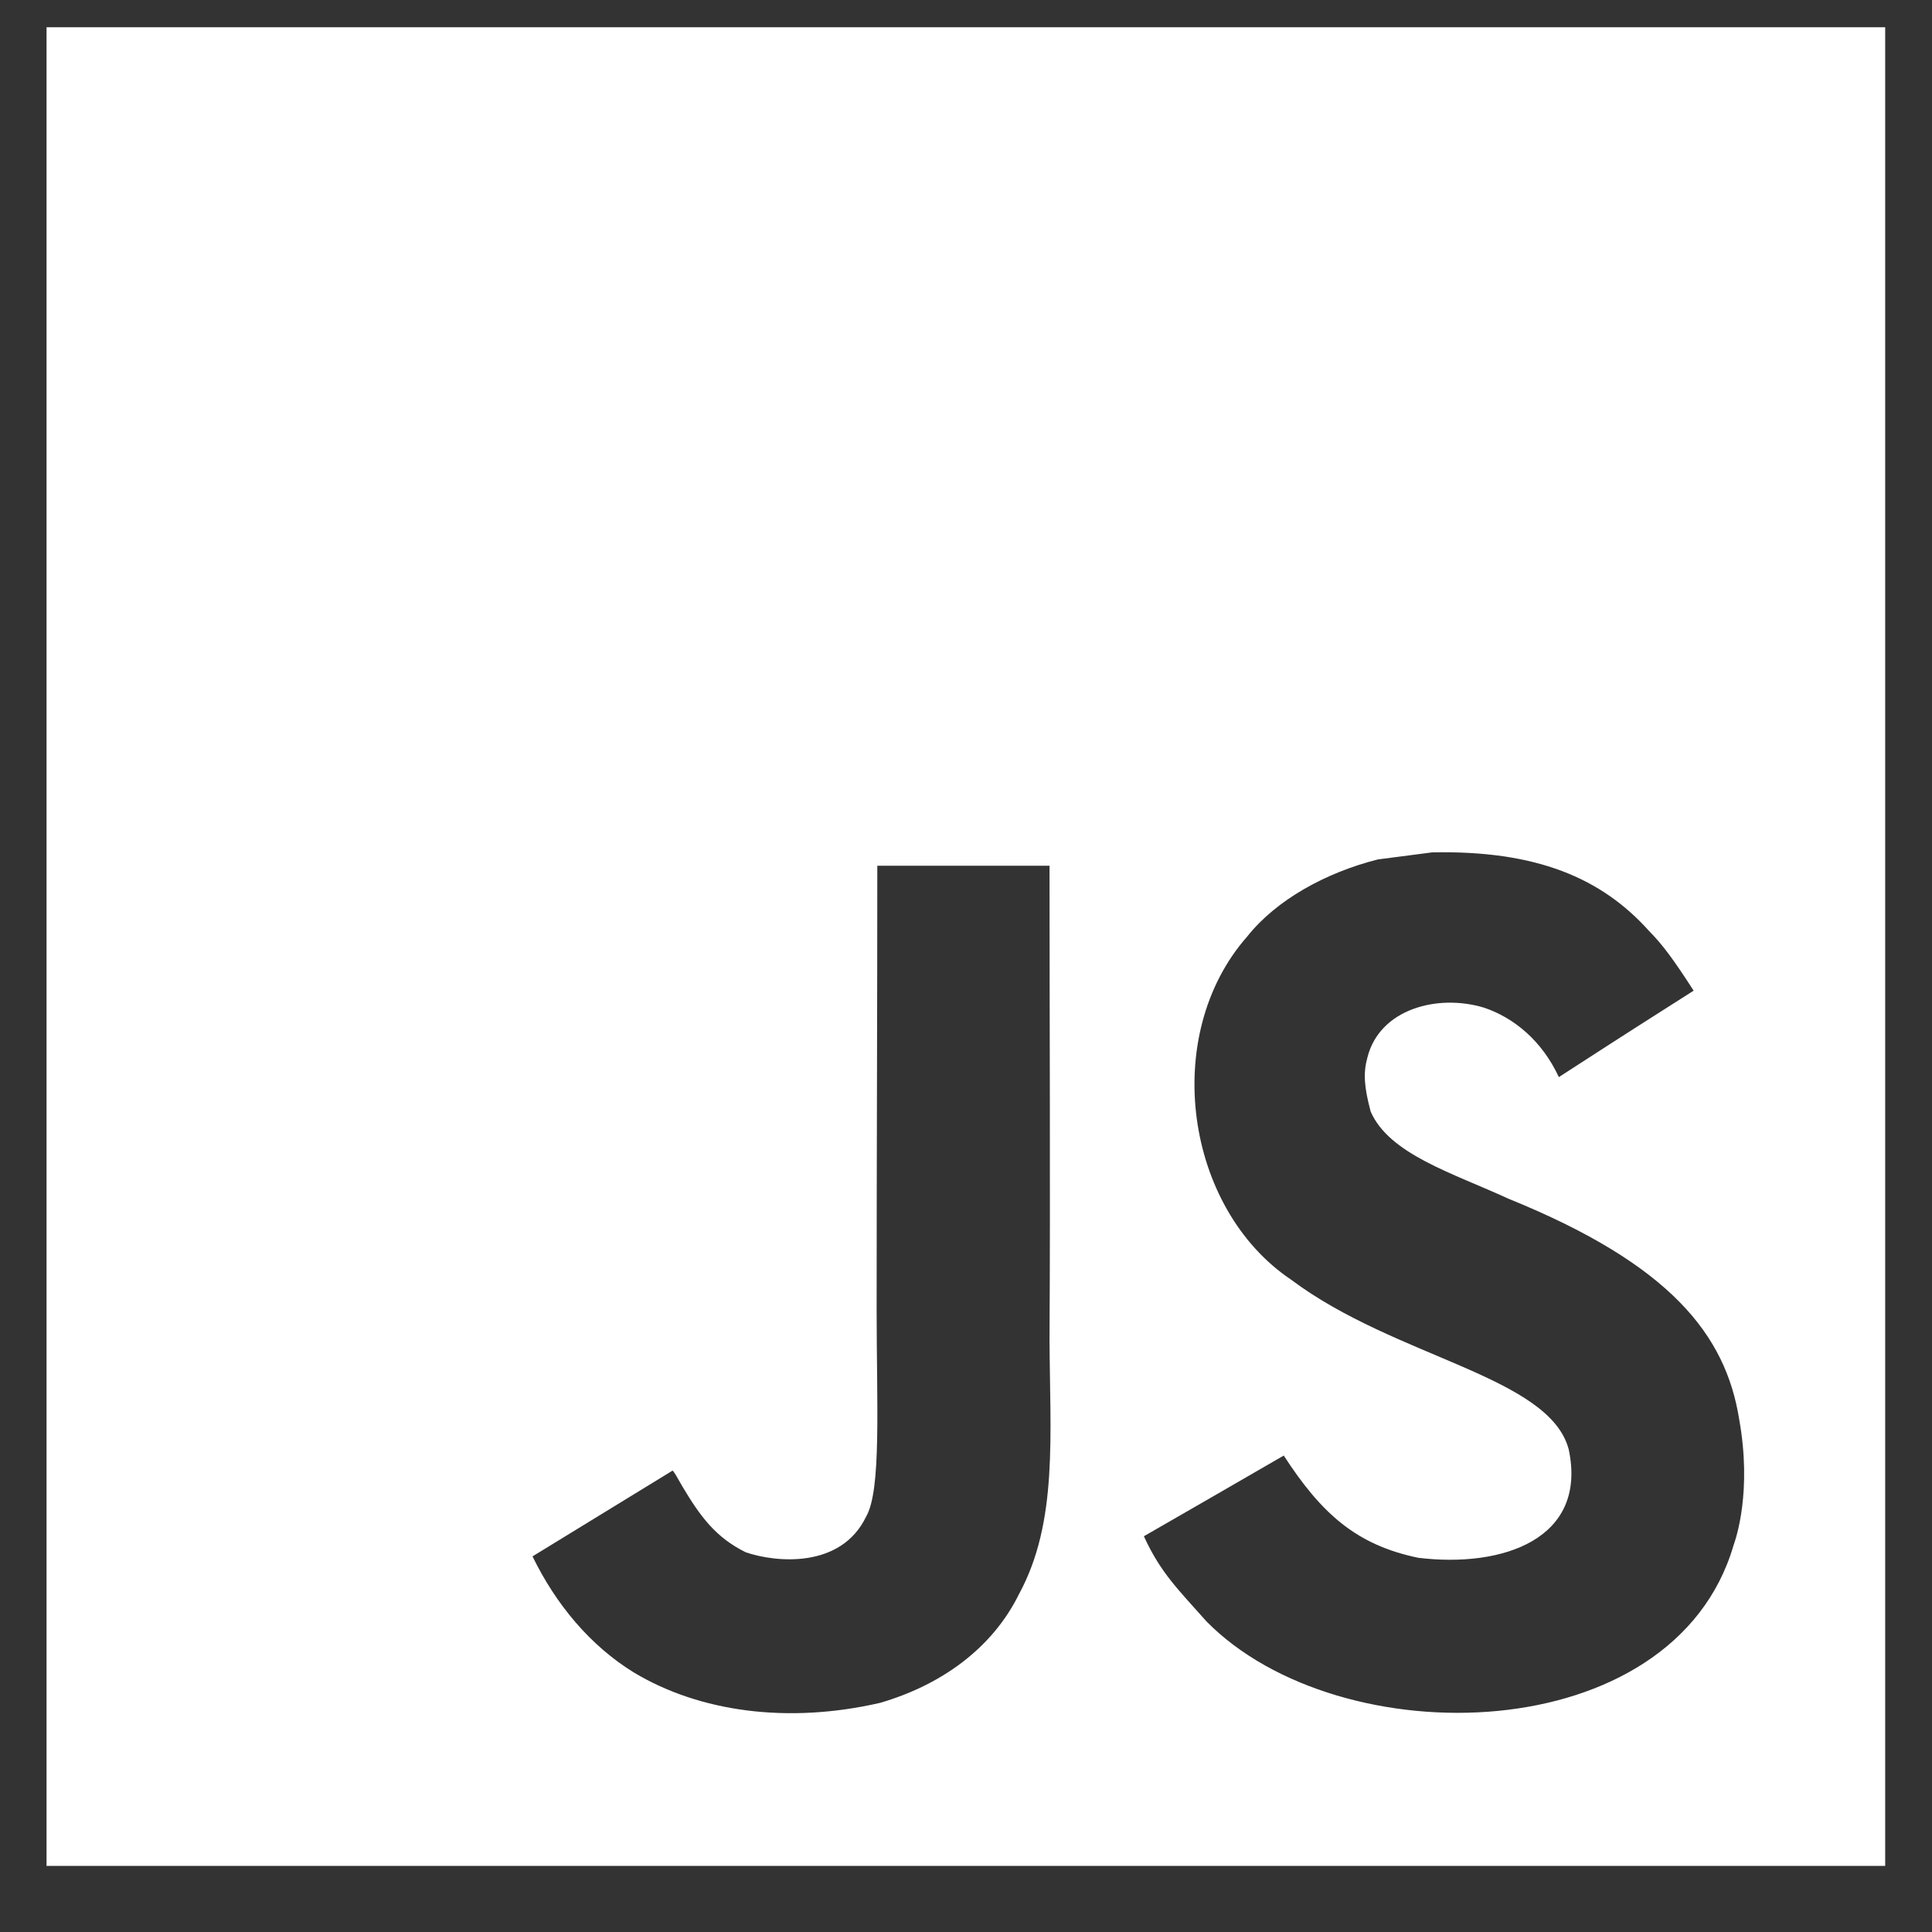 <svg width="43" height="43" viewBox="0 0 43 43" fill="none" xmlns="http://www.w3.org/2000/svg">
<rect x="0" y="0" width="43" height="43" fill="#333333" stroke="none"/>
<path d="M1.036 0.607V41.529H41.958V0.607H1.036ZM22.681 35.477C22.077 36.705 20.924 37.511 19.588 37.9C17.535 38.372 15.572 38.103 14.111 37.226C13.133 36.626 12.37 35.703 11.852 34.64L14.969 32.731C14.996 32.742 15.078 32.89 15.187 33.082C15.584 33.748 15.927 34.219 16.601 34.55C17.263 34.776 18.716 34.92 19.277 33.755C19.62 33.163 19.511 31.258 19.511 29.151C19.511 25.839 19.526 22.542 19.526 19.268H23.359C23.359 22.869 23.379 26.28 23.359 29.794C23.367 31.948 23.554 33.868 22.681 35.477ZM38.583 34.394C37.251 38.952 29.822 39.1 26.854 36.089C26.226 35.38 25.833 35.01 25.459 34.192C27.037 33.284 27.037 33.284 28.572 32.396C29.405 33.678 30.176 34.383 31.564 34.671C33.445 34.901 35.339 34.254 34.914 32.256C34.477 30.623 31.061 30.226 28.735 28.481C26.375 26.895 25.821 23.043 27.761 20.841C28.408 20.027 29.511 19.419 30.668 19.128L31.875 18.971C34.193 18.924 35.642 19.537 36.706 20.724C37.002 21.024 37.243 21.348 37.695 22.049C36.46 22.836 36.464 22.828 34.695 23.973C34.317 23.159 33.691 22.649 33.028 22.427C31.999 22.115 30.702 22.454 30.433 23.541C30.34 23.876 30.359 24.187 30.507 24.741C30.924 25.691 32.323 26.104 33.577 26.681C37.188 28.145 38.408 29.716 38.708 31.585C38.997 33.194 38.638 34.239 38.583 34.394Z" fill="white" fill-opacity="1"/>
</svg>
